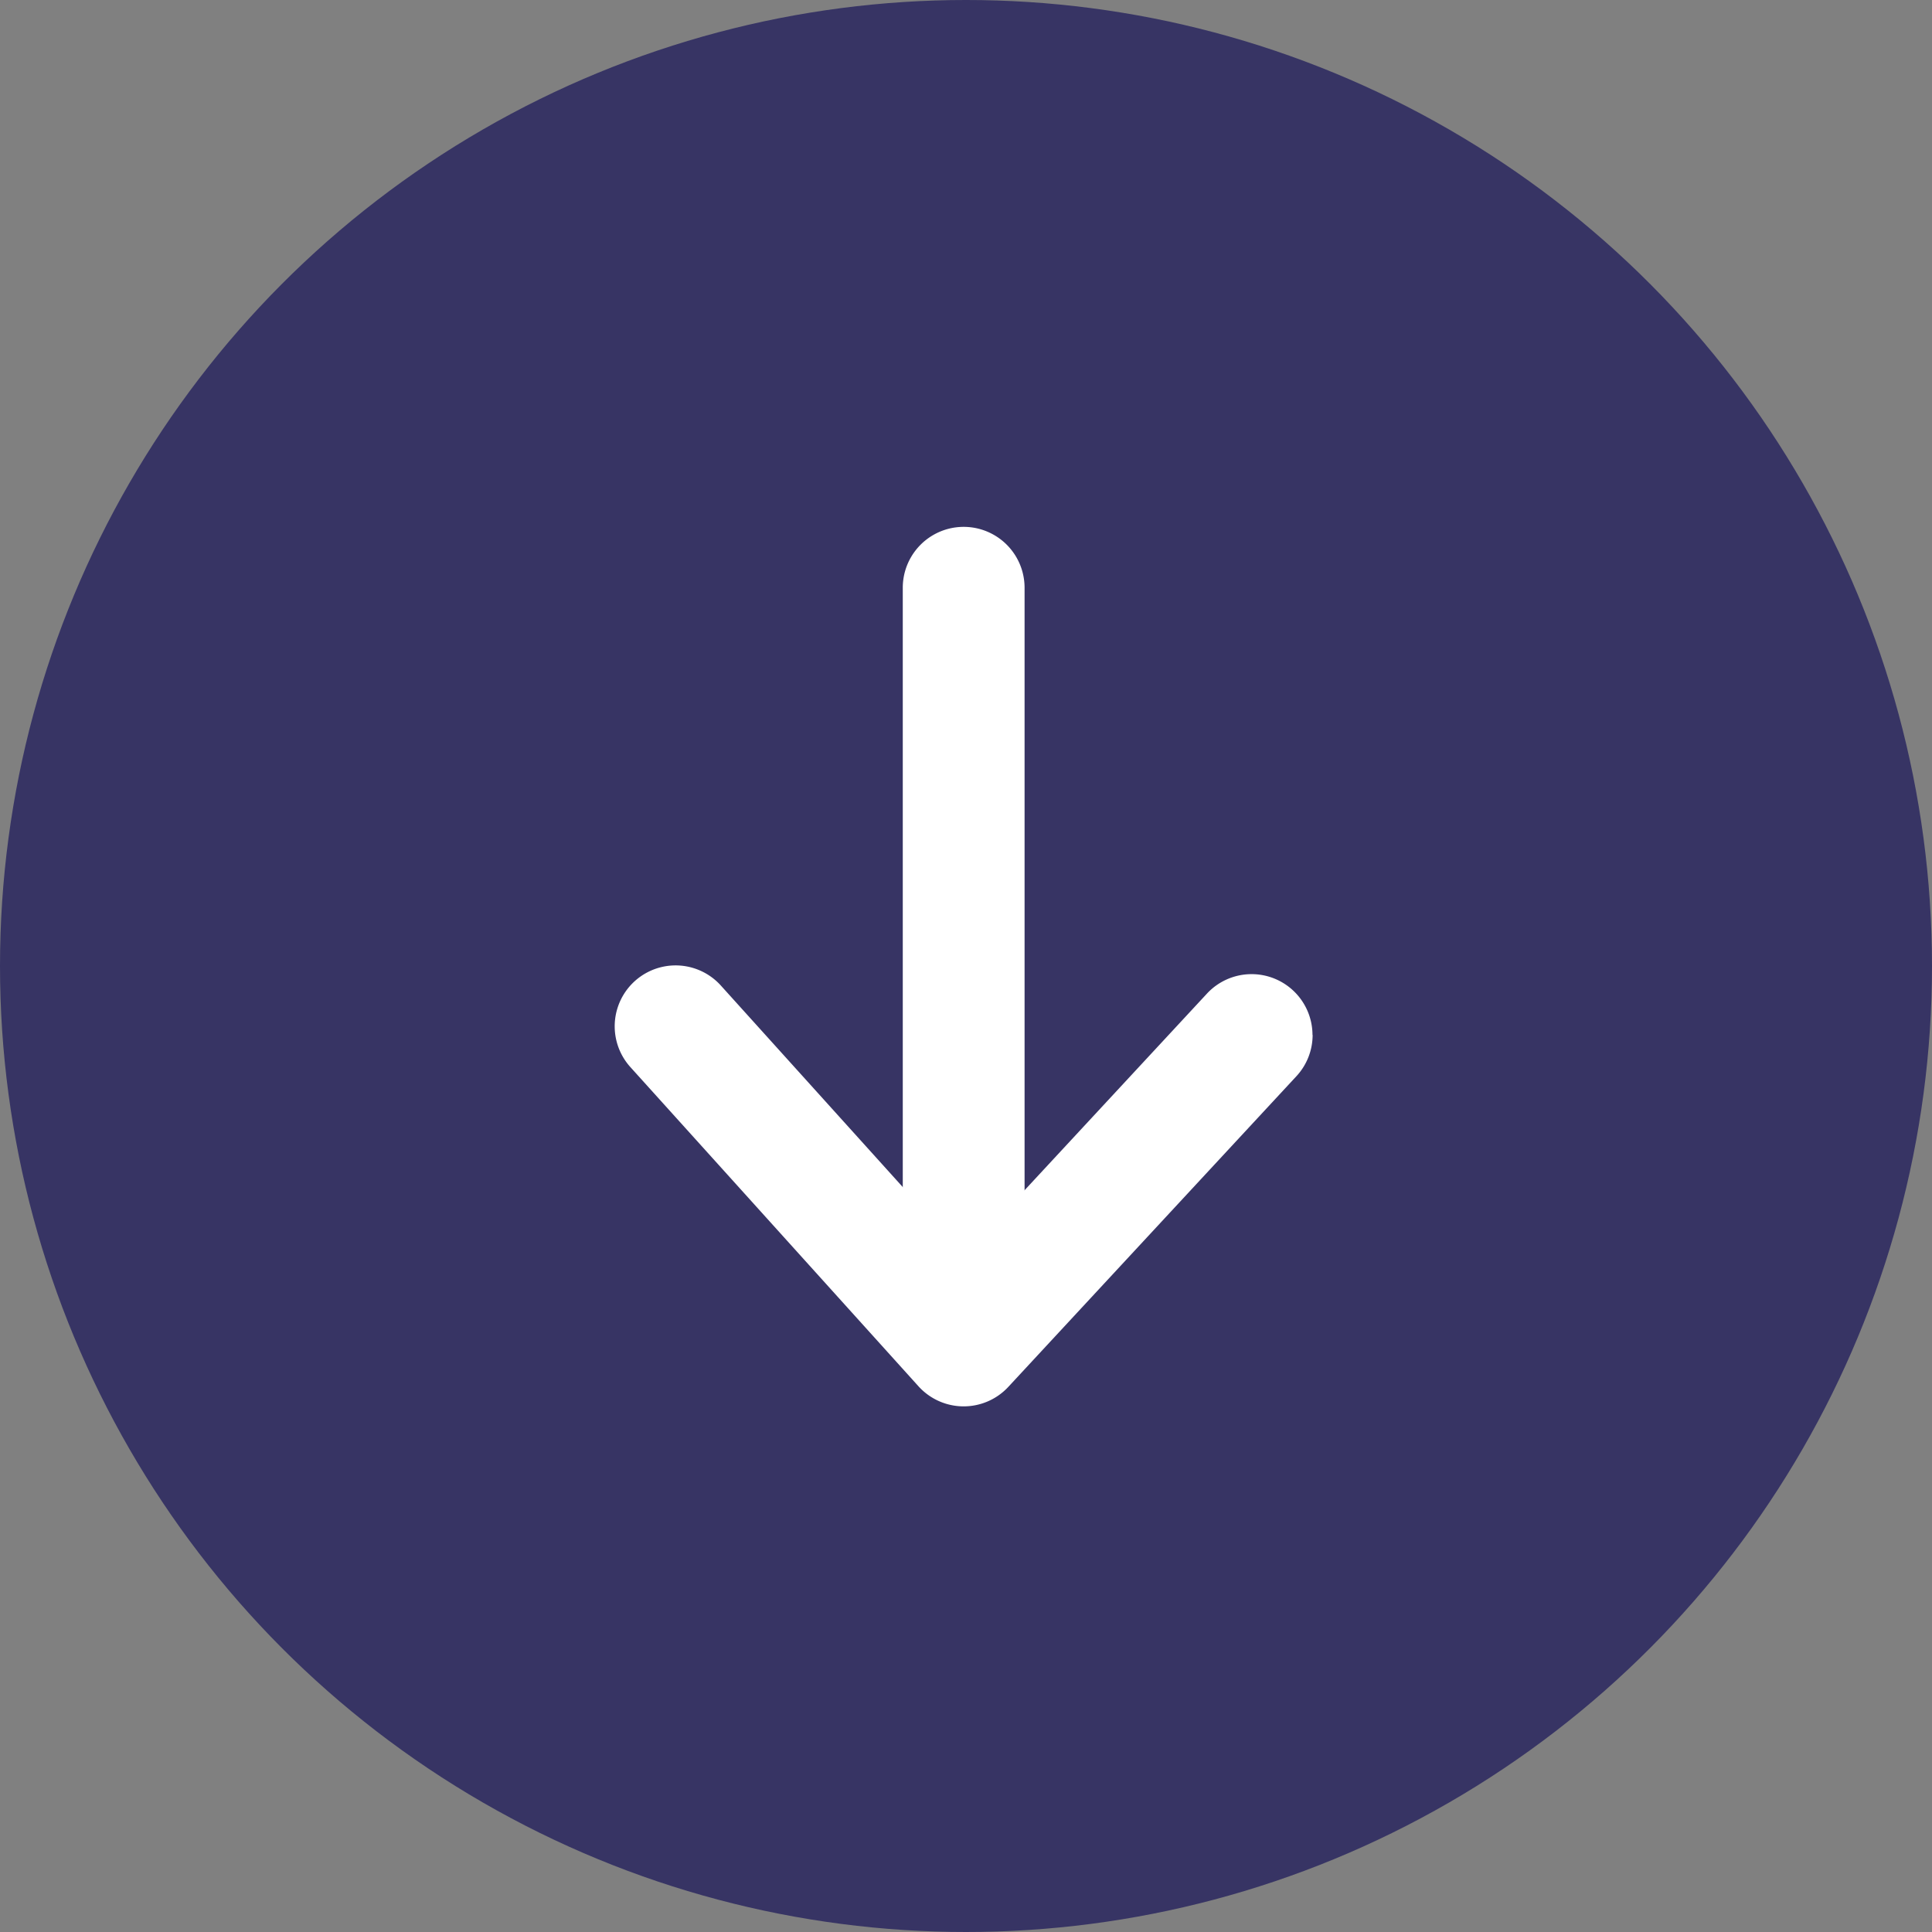 <svg xmlns="http://www.w3.org/2000/svg" width="44" height="44" viewBox="0 0 44 44">
  <rect x="0" y="0" width="44" height="44" fill="#808080" stroke="none"/>
  <g id="Group_56736" data-name="Group 56736" transform="translate(-542 -876)">
    <g id="Group_48392" data-name="Group 48392" transform="translate(510 583)">
      <g id="Group_40699" data-name="Group 40699" transform="translate(32 293)">
        <g id="Group_40622" data-name="Group 40622" transform="translate(0)">
          <circle id="Ellipse_512" data-name="Ellipse 512" cx="22" cy="22" r="22" fill="#373464"/>
        </g>
      </g>
    </g>
    <g id="left-arrow" transform="translate(443.25 983.527) rotate(-90)">
      <g id="Group_56734" data-name="Group 56734" transform="translate(76.221 119.31)">
        <path id="Path_68150" data-name="Path 68150" d="M106.42,233.774H89.887a1.387,1.387,0,0,1,0-2.774H106.42a1.387,1.387,0,0,1,0,2.774Z" transform="translate(-88.5 -231)" fill="#fff"/>
      </g>
      <g id="Group_56735" data-name="Group 56735" transform="translate(75.499 112.75)">
        <path id="Path_68151" data-name="Path 68151" d="M83.959,128.644a1.382,1.382,0,0,1-.943-.37l-7.074-6.56a1.387,1.387,0,0,1,.014-2.047l7.268-6.56a1.387,1.387,0,0,1,1.859,2.059l-6.143,5.545,5.962,5.53a1.387,1.387,0,0,1-.944,2.4Z" transform="translate(-75.499 -112.75)" fill="#fff"/>
      </g>
    </g>
  </g>
</svg>
